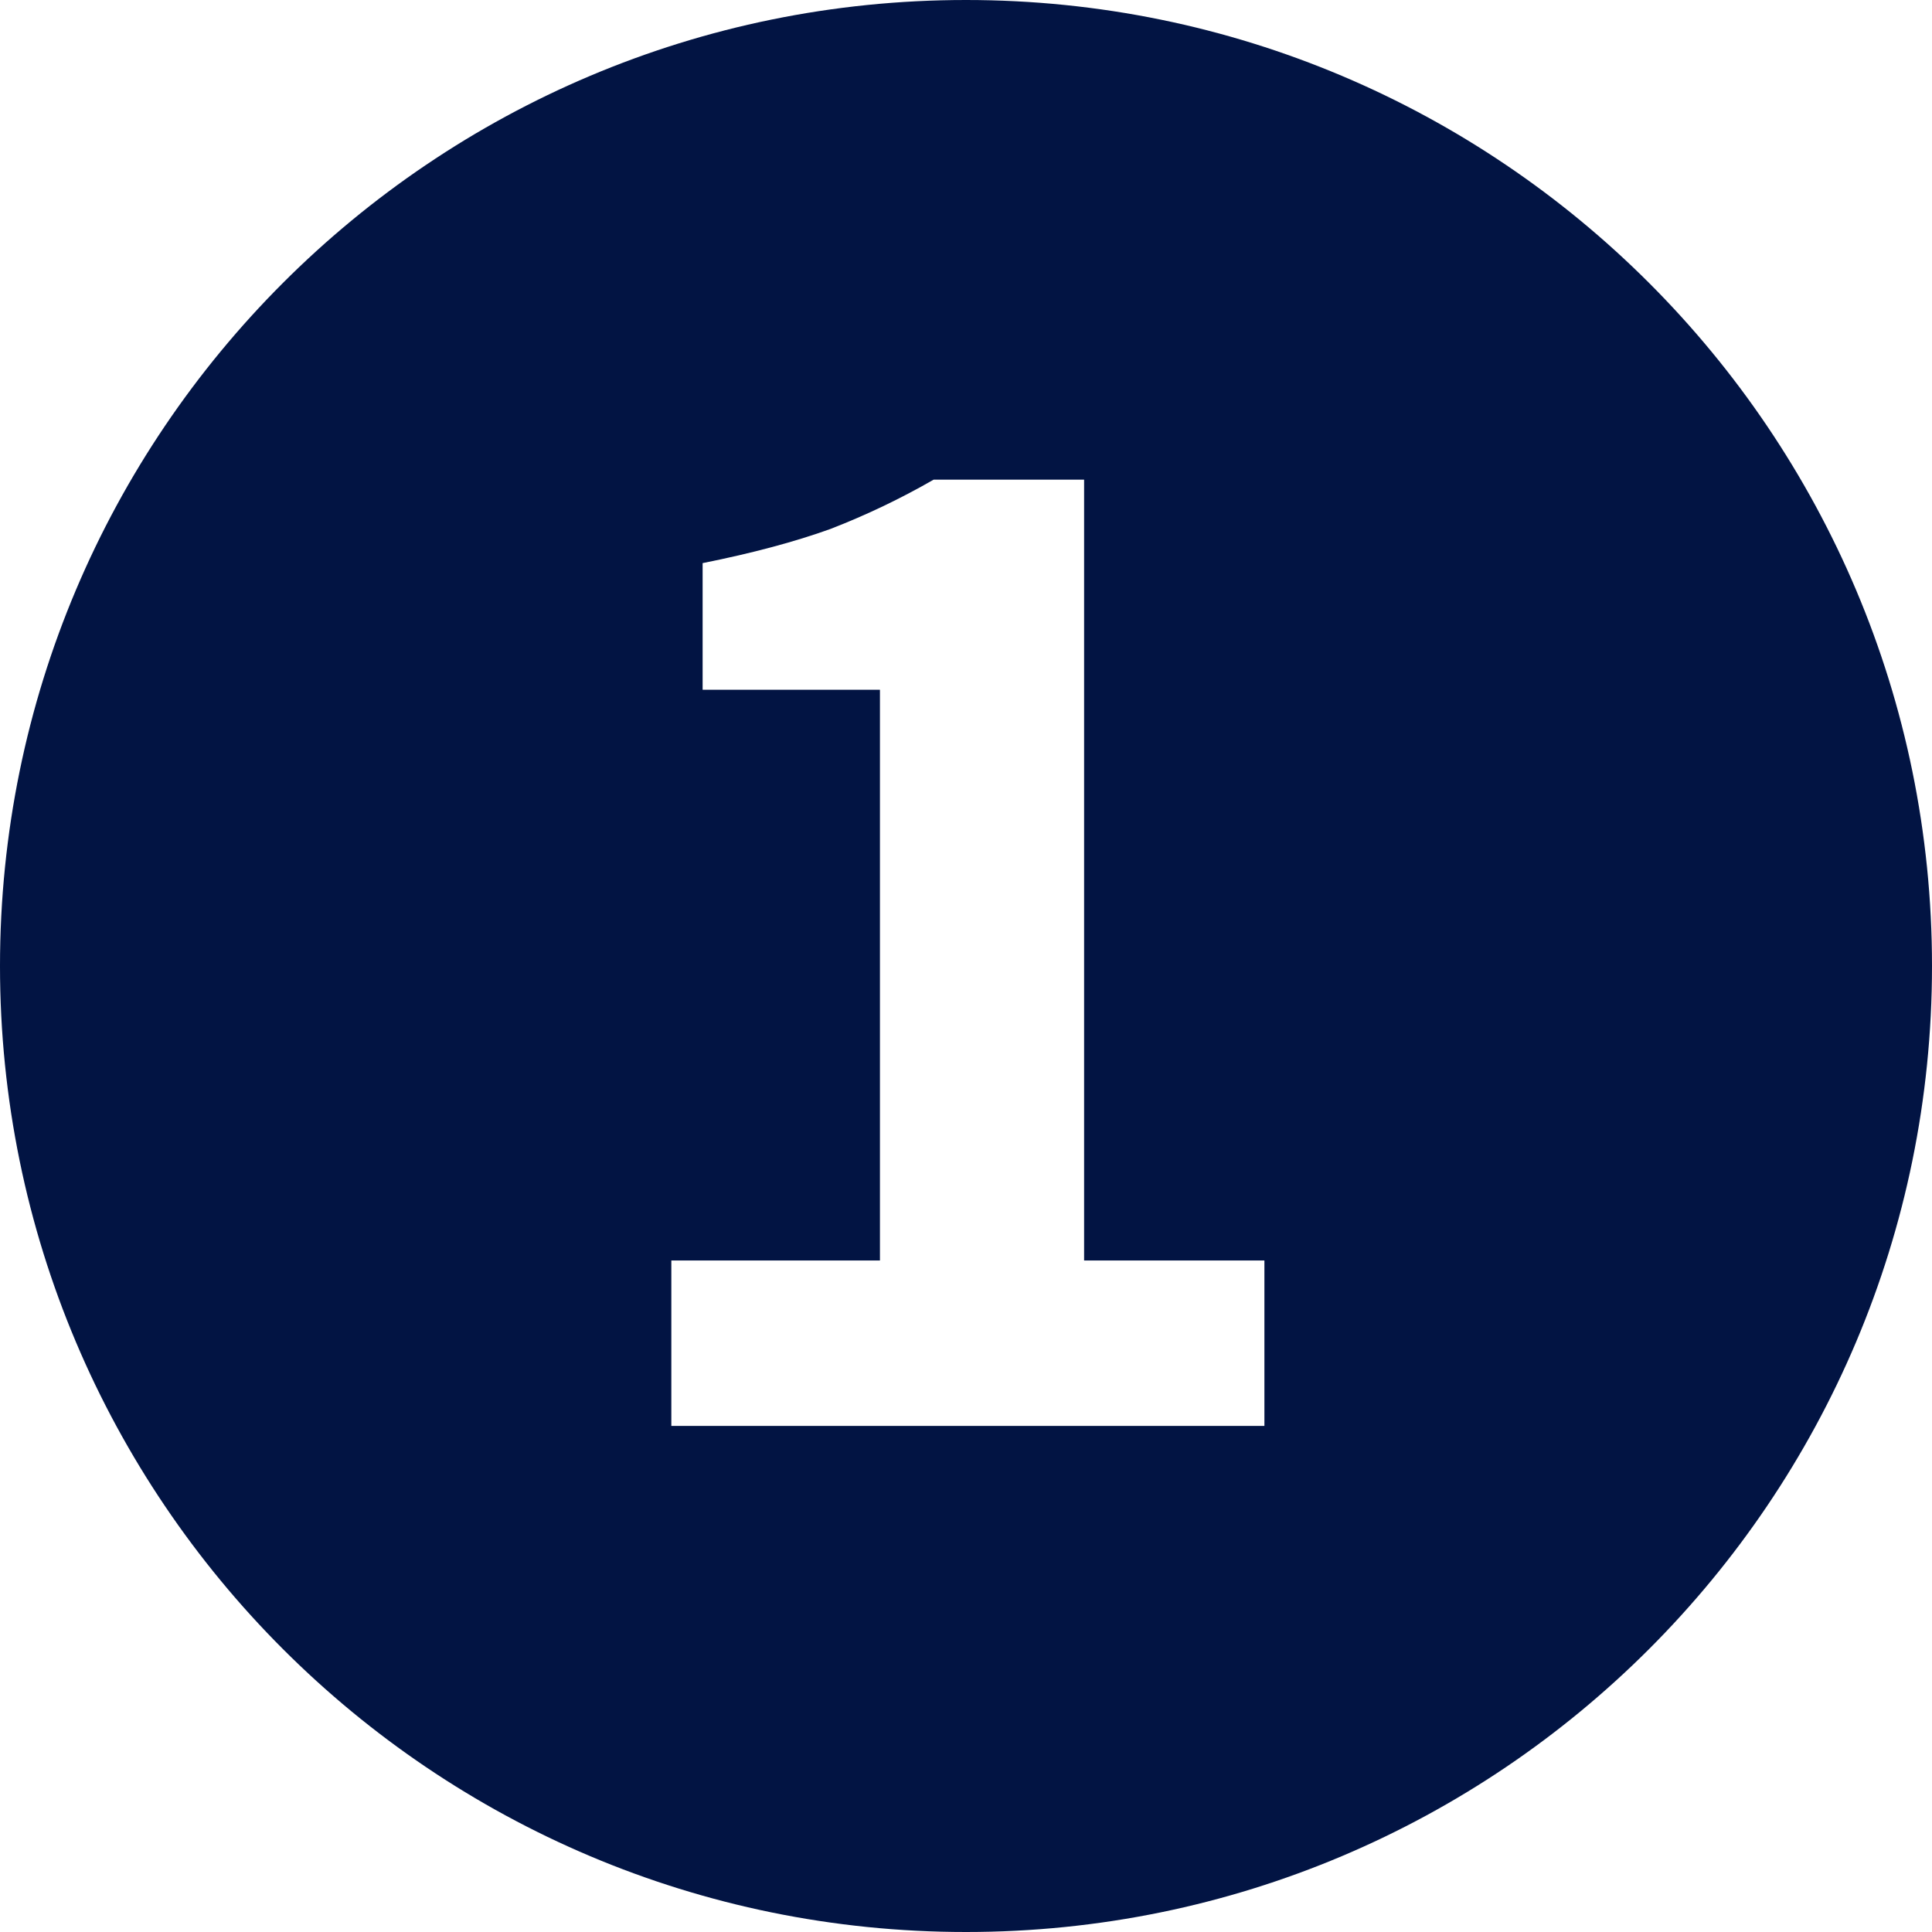 <svg xmlns="http://www.w3.org/2000/svg" width="439" height="439" viewBox="0 0 439 439" fill="none"><path fill-rule="evenodd" clip-rule="evenodd" d="M219.5 439C340.727 439 439 340.727 439 219.5C439 98.273 340.727 0 219.5 0C98.273 0 0 98.273 0 219.5C0 340.727 98.273 439 219.5 439ZM152.544 286.416V324H287.305V286.416H246.335V108.992H212.137C204.688 113.281 196.9 117.006 188.774 120.166C180.647 123.101 170.941 125.696 159.654 127.954V156.734H199.947V286.416H152.544Z" fill="#021443"></path></svg>